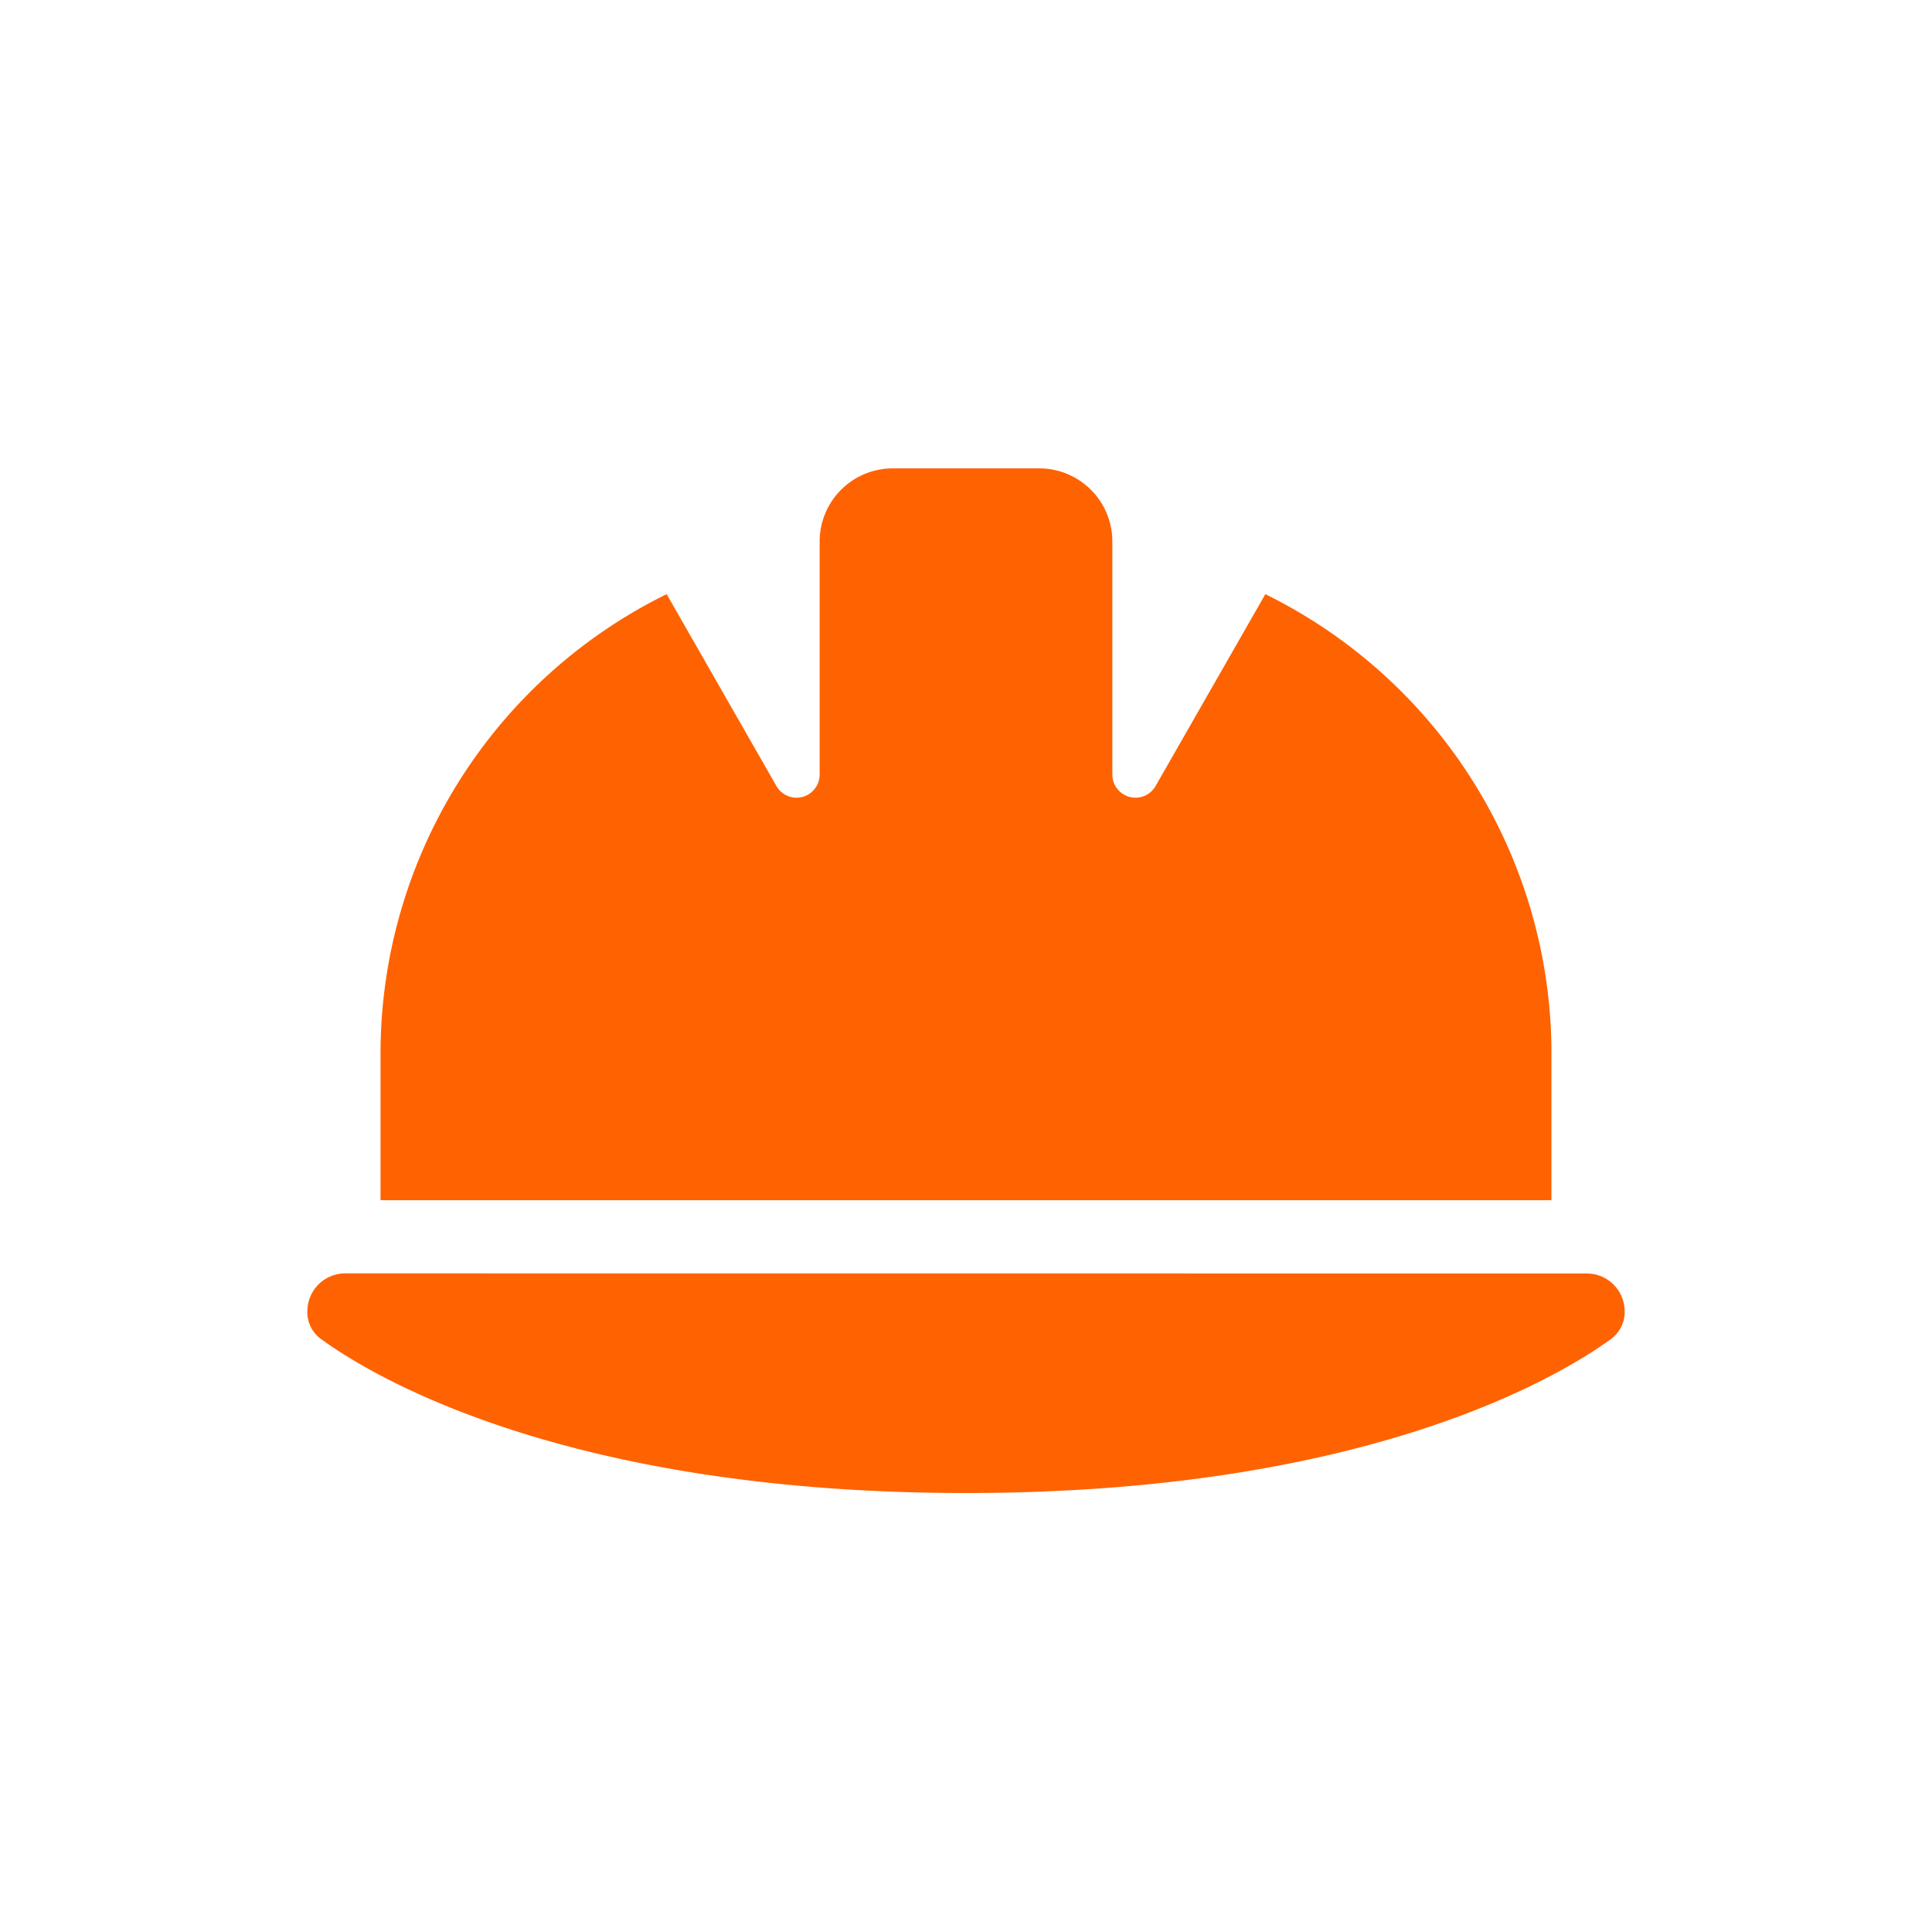 <svg xmlns="http://www.w3.org/2000/svg" xmlns:xlink="http://www.w3.org/1999/xlink" width="88" height="88" viewBox="0 0 88 88">
  <defs>
    <clipPath id="clip-path">
      <rect id="Rectangle_8125" data-name="Rectangle 8125" width="60" height="47" transform="translate(0 -0.334)" fill="#ff6200"/>
    </clipPath>
  </defs>
  <g id="Group_911" data-name="Group 911" transform="translate(3633 834)">
    <g id="Group_912" data-name="Group 912" transform="translate(-3619 -812.666)">
      <g id="Group_911-2" data-name="Group 911" clip-path="url(#clip-path)">
        <path id="Path_2692" data-name="Path 2692" d="M26.667,0a3.33,3.33,0,0,0-3.333,3.333V13.948a1.054,1.054,0,0,1-1.969.521l-5-8.74A23.328,23.328,0,0,0,3.333,26.667v6.667H56.666V26.417A23.334,23.334,0,0,0,43.635,5.729l-5,8.74a1.054,1.054,0,0,1-1.969-.521V3.333A3.33,3.33,0,0,0,33.333,0ZM1.729,36.667A1.725,1.725,0,0,0,0,38.4a1.5,1.5,0,0,0,.6,1.24c2.26,1.656,11.042,7.031,29.4,7.031s27.135-5.375,29.4-7.031A1.515,1.515,0,0,0,60,38.4a1.725,1.725,0,0,0-1.729-1.729Z" fill="#ff6200"/>
      </g>
    </g>
    <g id="Group_913" data-name="Group 913" transform="translate(-3633 -834.234)">
      <rect id="Rectangle_8119" data-name="Rectangle 8119" width="88" height="88" transform="translate(0 0.234)" fill="none"/>
    </g>
  </g>
</svg>
